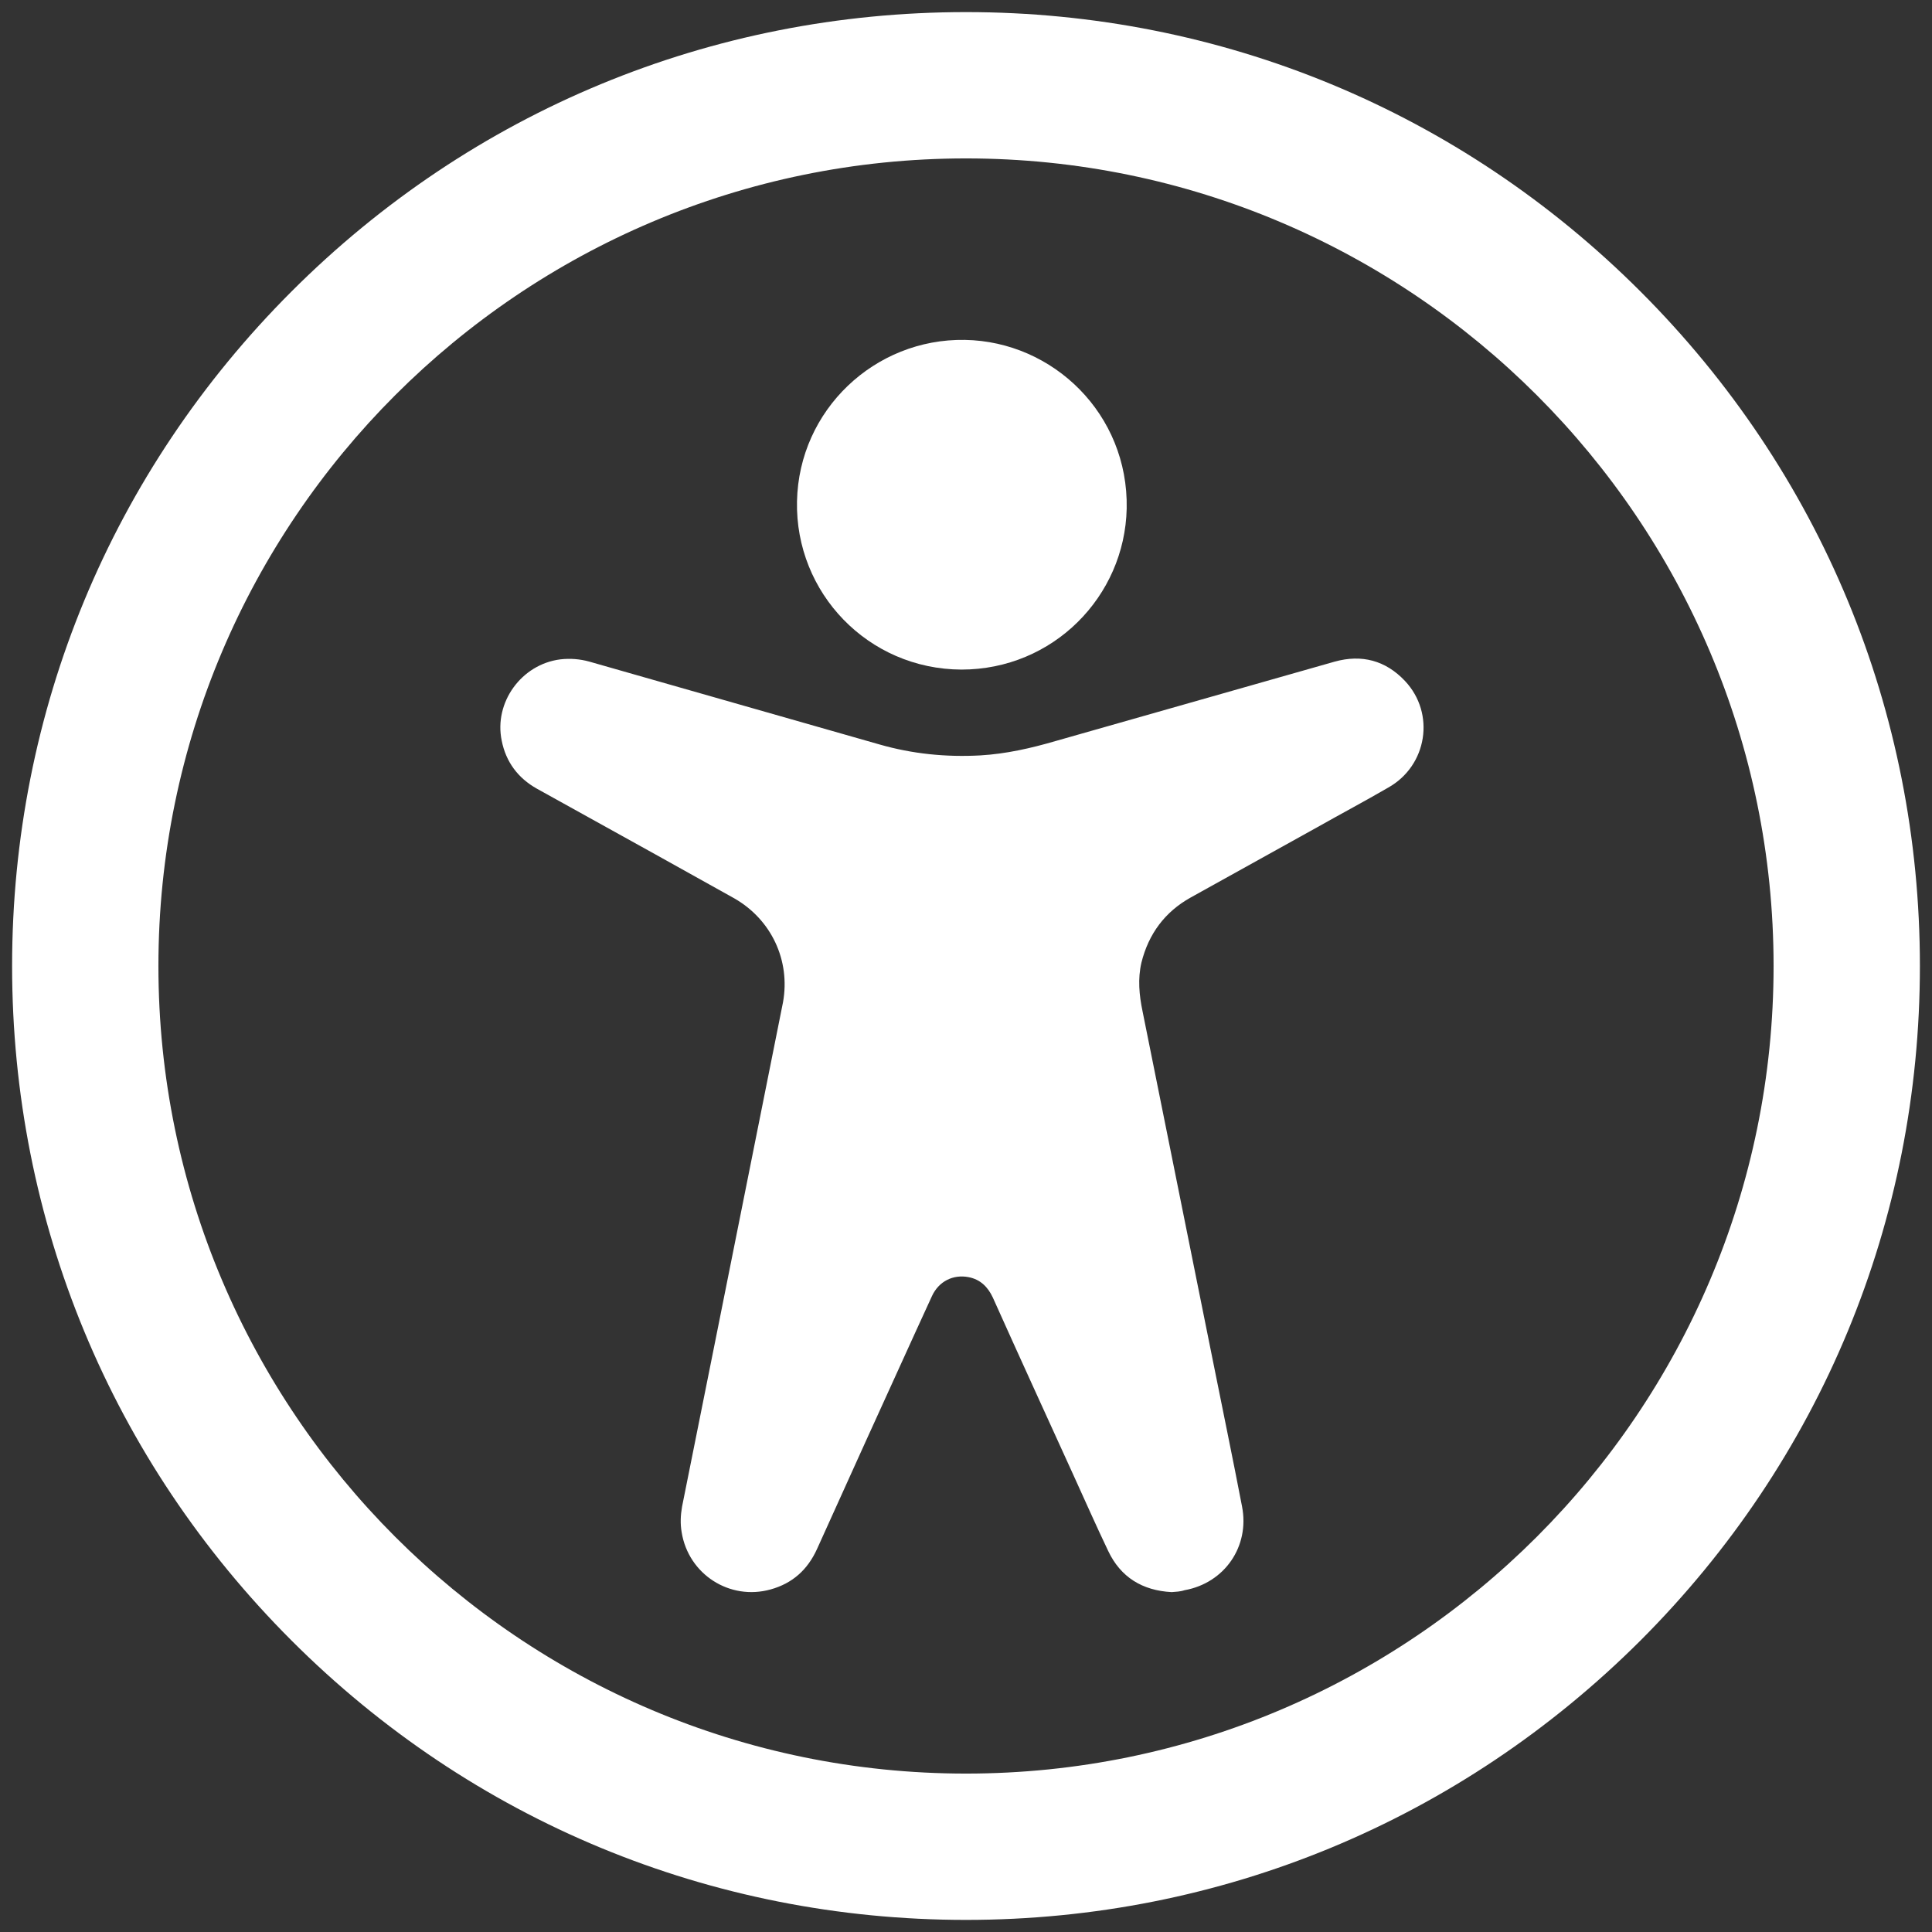 <?xml version="1.0" encoding="utf-8"?>
<!-- Generator: Adobe Illustrator 27.0.0, SVG Export Plug-In . SVG Version: 6.00 Build 0)  -->
<svg version="1.1" id="Layer_1" xmlns="http://www.w3.org/2000/svg" xmlns:xlink="http://www.w3.org/1999/xlink" x="0px" y="0px"
	 viewBox="0 0 511 511" style="enable-background:new 0 0 511 511;" xml:space="preserve">
<rect x="0" y="0" width="511" height="511" fill="#333333" stroke="none"/>
<style type="text/css">
	.st0{fill:#ffffff;}
</style>
<g>
	<g>
		<path class="st0" d="M309.9,421.1c-7.7-0.4-13.5-3.9-16.8-10.9c-3.2-6.7-6.2-13.5-9.3-20.3c-7.1-15.6-14.2-31.1-21.2-46.7
			c-1.3-2.8-3.3-4.8-6.4-5.4c-4.1-0.8-7.9,1.1-9.7,5c-1.5,3.2-2.9,6.4-4.4,9.6c-8.7,19.1-17.4,38.2-26,57.3
			c-2.5,5.5-6.5,9.1-12.3,10.7c-10.8,3-21.7-4-23.5-15.1c-0.4-2.3-0.3-4.5,0.1-6.8c2.9-14.6,5.9-29.3,8.8-43.9
			c2.6-13.2,5.3-26.3,7.9-39.5c2.6-13.2,5.3-26.3,7.9-39.5c0.7-3.5,1.4-7,2.1-10.5c2-11.1-3.1-21.9-12.9-27.5c-7-3.9-14-7.8-21-11.7
			c-10.4-5.8-20.8-11.5-31.2-17.3c-5-2.8-8.2-7.1-9.3-12.7c-2.1-10.1,5.2-20.2,15.5-21.5c2.6-0.3,5.2-0.1,7.7,0.6
			c25.6,7.3,51.2,14.6,76.7,21.9c8.7,2.5,17.6,3.4,26.7,2.9c6.8-0.4,13.4-1.9,19.9-3.8C303.8,189,328.4,182,353,175
			c7.2-2,13.5-0.3,18.6,5.1c8.1,8.6,5.9,22.4-4.4,28.2c-6.2,3.6-12.6,7-18.8,10.5c-11.2,6.2-22.3,12.4-33.5,18.6
			c-6.8,3.8-11.1,9.6-13,17.2c-1,4.3-0.6,8.6,0.3,12.9c3.2,15.9,6.4,31.8,9.6,47.7c3.1,15.2,6.1,30.5,9.2,45.7
			c2.5,12.5,5.1,25,7.5,37.5c2.1,10.6-4.6,20.3-15.2,22.2C312.1,421,311,421,309.9,421.1z"/>
		<path class="st0" d="M254.3,177.1c-24.7-0.1-44-20.3-43.5-44.5c0.5-24.2,20.6-43.1,44.4-42.7c23.4,0.4,43.3,19.7,42.8,44.6
			C297.5,157.8,278.5,177.1,254.3,177.1z"/>
	</g>
	<g>
		<path class="st0" d="M255.5,507.8c-67.4,0-130.7-26.2-178.4-73.9c-47.7-47.7-73.9-111-73.9-178.4c0-67.4,26.2-130.7,73.9-178.4
			c47.7-47.7,111-73.9,178.4-73.9c67.4,0,130.7,26.2,178.4,73.9s73.9,111,73.9,178.4c0,67.4-26.2,130.7-73.9,178.4
			C386.2,481.5,322.9,507.8,255.5,507.8z M255.5,41.9c-117.8,0-213.6,95.8-213.6,213.6c0,117.8,95.8,213.6,213.6,213.6
			c117.8,0,213.6-95.8,213.6-213.6C469.1,137.7,373.3,41.9,255.5,41.9z"/>
	</g>
</g>
</svg>
